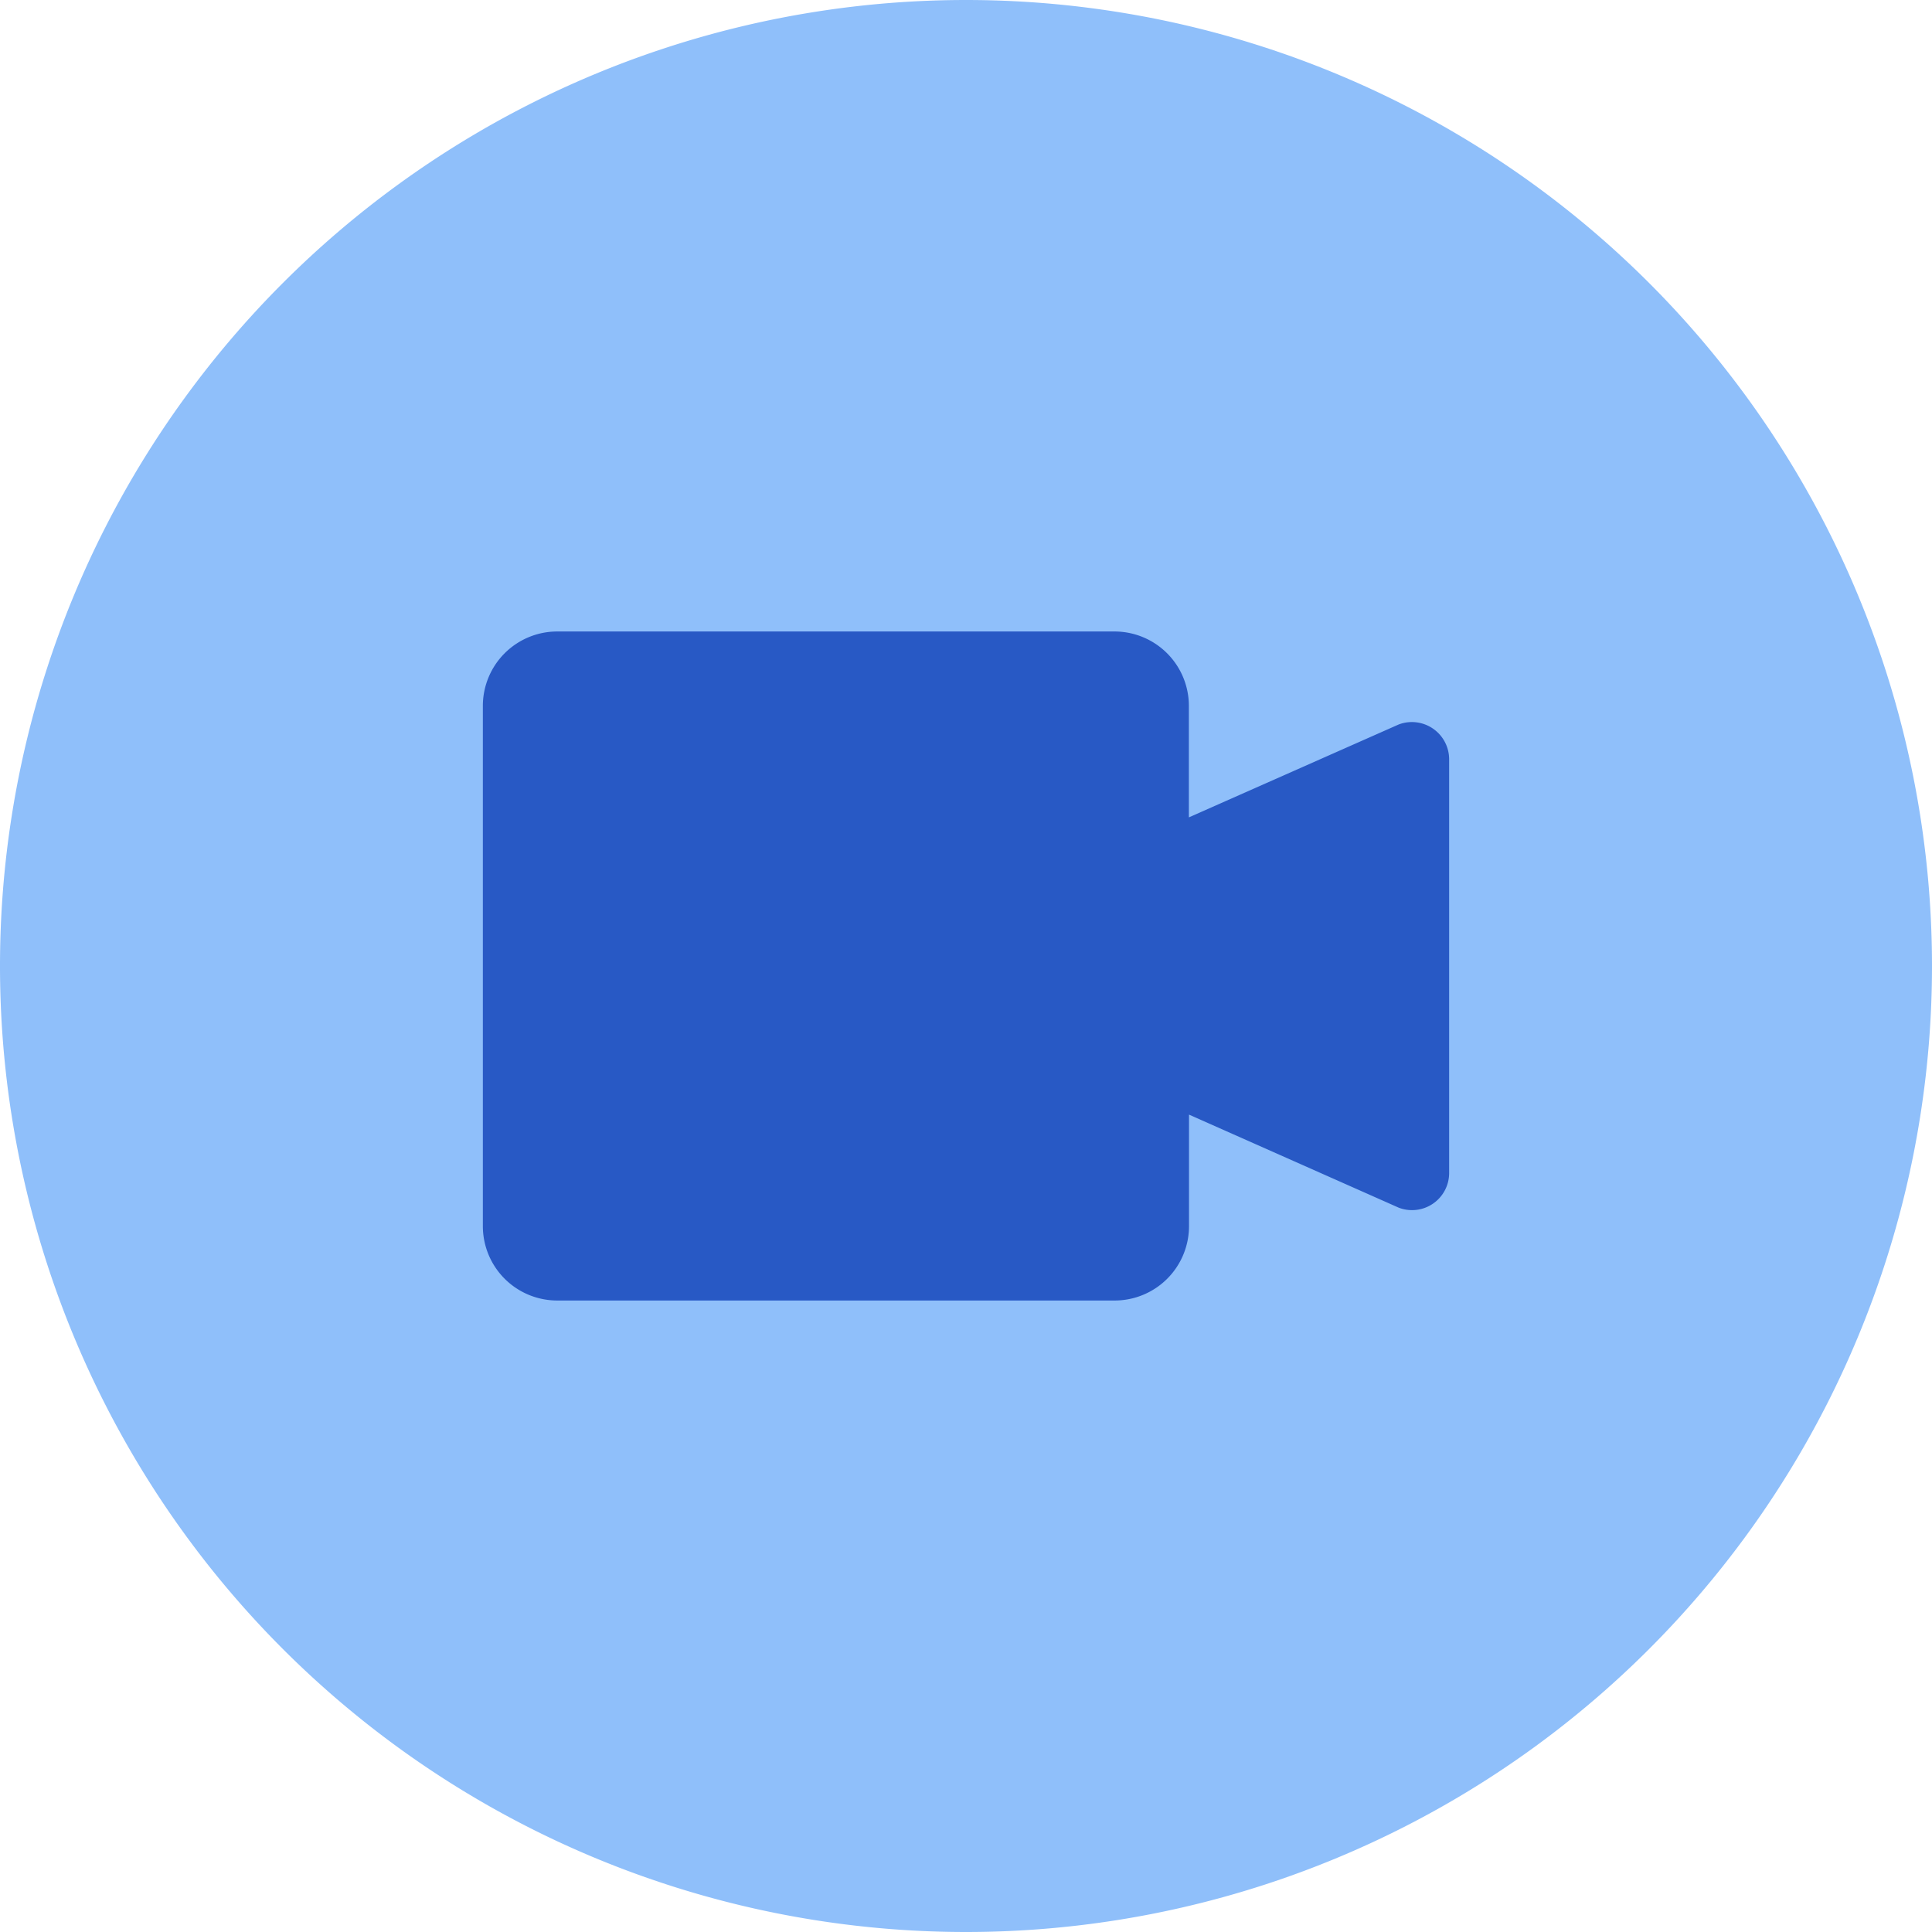 <svg xmlns="http://www.w3.org/2000/svg" fill="none" viewBox="0 0 14 14" id="Webcam-Video-Circle--Streamline-Core"><desc>Webcam Video Circle Streamline Icon: https://streamlinehq.com</desc><g id="webcam-video-circle--work-video-meeting-camera-company-conference-office"><path id="Union" fill="#8fbffa" fill-rule="evenodd" d="M7 0a7 7 0 1 0 0 14A7 7 0 0 0 7 0Z" clip-rule="evenodd" stroke-width="1"></path><path id="Vector" fill="#2859c5" d="m10.135 5.25 -1.52 0.673v-0.808a0.539 0.539 0 0 0 -0.538 -0.539h-4.04a0.539 0.539 0 0 0 -0.538 0.539v3.77a0.539 0.539 0 0 0 0.539 0.539h4.04a0.539 0.539 0 0 0 0.538 -0.539v-0.808l1.519 0.674a0.269 0.269 0 0 0 0.366 -0.254V5.503a0.27 0.27 0 0 0 -0.366 -0.253Z" stroke-width="1"></path></g></svg>